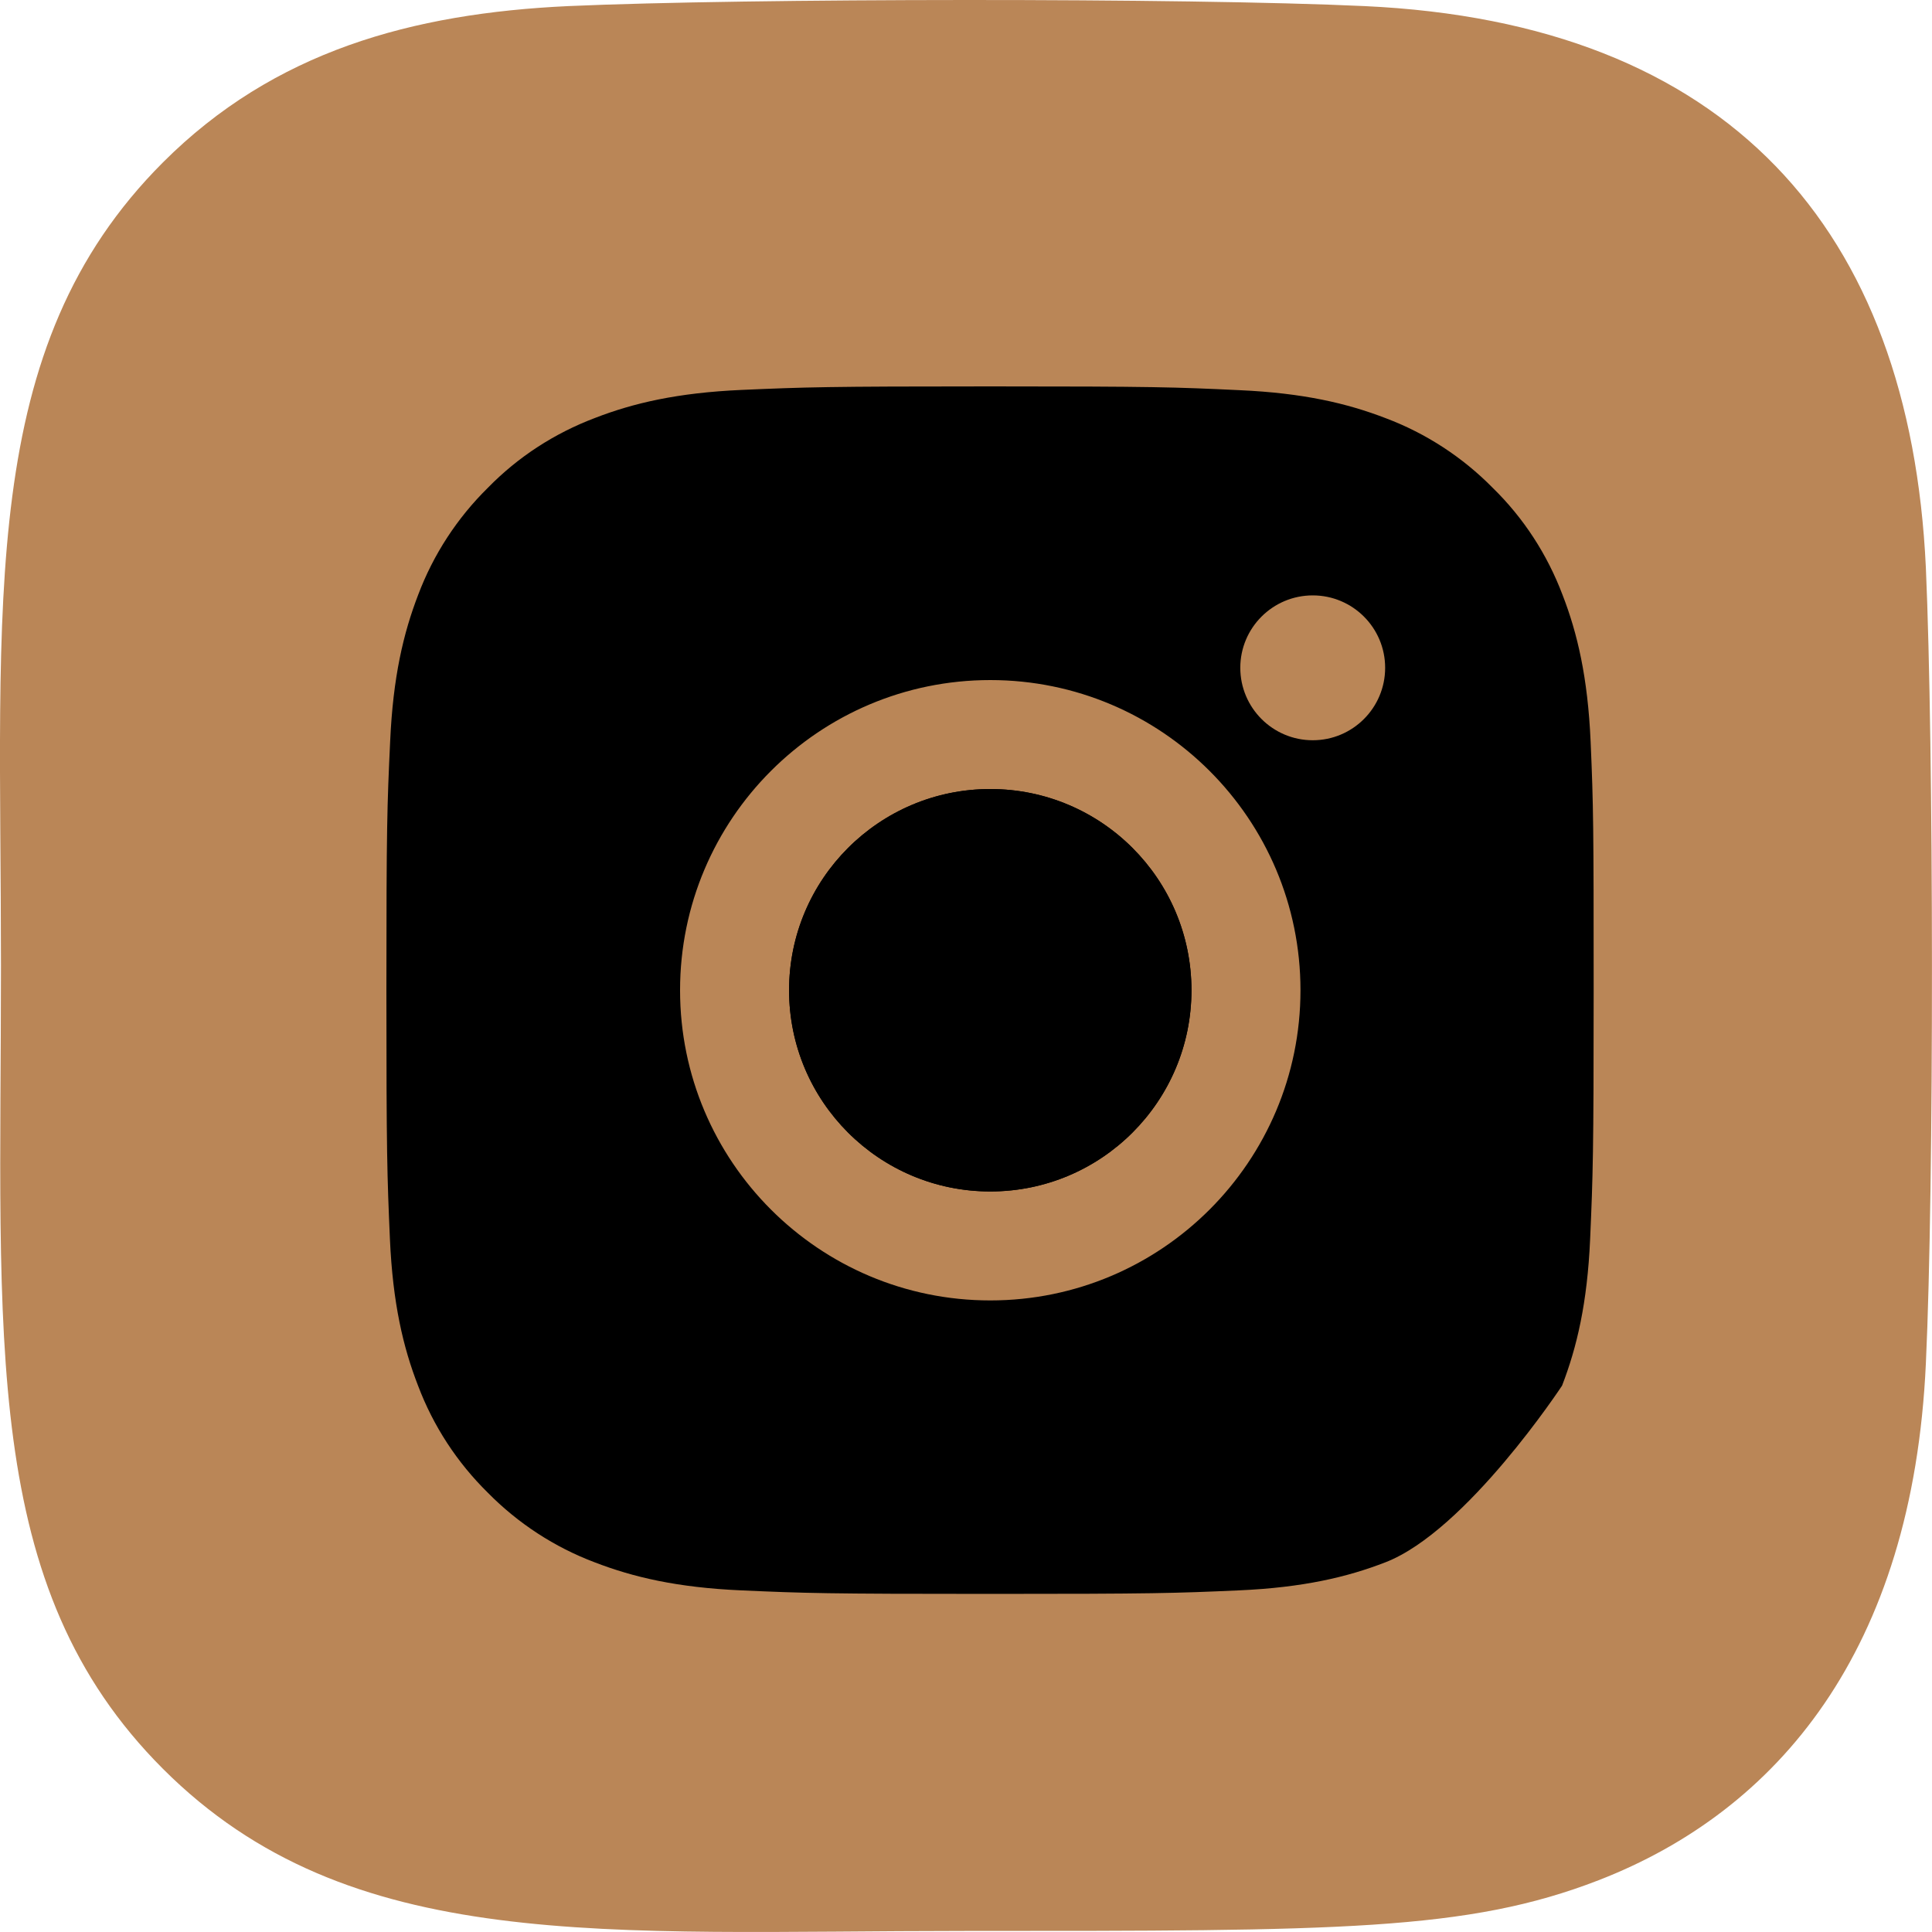 <?xml version="1.0" encoding="UTF-8"?> <svg xmlns="http://www.w3.org/2000/svg" width="40" height="40" viewBox="0 0 40 40" fill="none"> <path d="M28.247 0.126C24.567 -0.046 15.452 -0.038 11.768 0.126C8.532 0.277 5.677 1.059 3.375 3.361C-0.471 7.207 0.02 12.39 0.02 19.992C0.02 27.772 -0.413 32.835 3.375 36.623C7.237 40.483 12.495 39.978 20.007 39.978C27.713 39.978 30.373 39.983 33.098 38.928C36.803 37.49 39.6 34.178 39.873 28.23C40.046 24.549 40.036 15.435 39.873 11.752C39.543 4.731 35.775 0.472 28.247 0.126Z" fill="#BA8657"></path> <path d="M20.503 24.668C18.202 24.668 16.337 22.803 16.337 20.502C16.337 18.202 18.202 16.336 20.503 16.336C22.803 16.336 24.668 18.202 24.668 20.502C24.668 22.803 22.803 24.668 20.503 24.668Z" fill="black"></path> <path fill-rule="evenodd" clip-rule="evenodd" d="M32.932 15.35C32.873 14.022 32.658 13.108 32.351 12.317C32.033 11.477 31.545 10.725 30.905 10.1C30.28 9.465 29.523 8.972 28.692 8.659C27.897 8.352 26.988 8.137 25.66 8.078C24.322 8.015 23.897 8 20.503 8C17.108 8 16.683 8.015 15.35 8.073C14.022 8.132 13.108 8.347 12.317 8.654C11.477 8.972 10.725 9.46 10.1 10.1C9.465 10.725 8.972 11.482 8.659 12.312C8.352 13.108 8.137 14.017 8.078 15.345C8.015 16.683 8 17.108 8 20.503C8 23.897 8.015 24.322 8.073 25.655C8.132 26.983 8.347 27.896 8.655 28.688C8.972 29.528 9.465 30.28 10.1 30.905C10.725 31.54 11.482 32.033 12.312 32.346C13.108 32.653 14.017 32.868 15.345 32.927C16.678 32.986 17.104 33 20.498 33C23.892 33 24.317 32.986 25.65 32.927C26.978 32.868 27.892 32.653 28.683 32.346C30.363 31.696 32.341 28.688 32.341 28.688C32.648 27.892 32.863 26.983 32.922 25.655C32.98 24.322 32.995 23.897 32.995 20.503C32.995 17.108 32.99 16.683 32.932 15.35ZM20.503 14.08C16.957 14.08 14.08 16.956 14.08 20.502C14.08 24.048 16.957 26.924 20.503 26.924C24.048 26.924 26.925 24.048 26.925 20.502C26.925 16.956 24.048 14.08 20.503 14.08ZM16.337 20.502C16.337 22.803 18.202 24.668 20.503 24.668C22.803 24.668 24.668 22.803 24.668 20.502C24.668 18.202 22.803 16.336 20.503 16.336C18.202 16.336 16.337 18.202 16.337 20.502ZM27.179 15.326C28.007 15.326 28.678 14.654 28.678 13.826C28.678 12.998 28.007 12.327 27.179 12.327C26.351 12.327 25.679 12.998 25.679 13.826C25.679 14.654 26.351 15.326 27.179 15.326Z" fill="black"></path> </svg> 